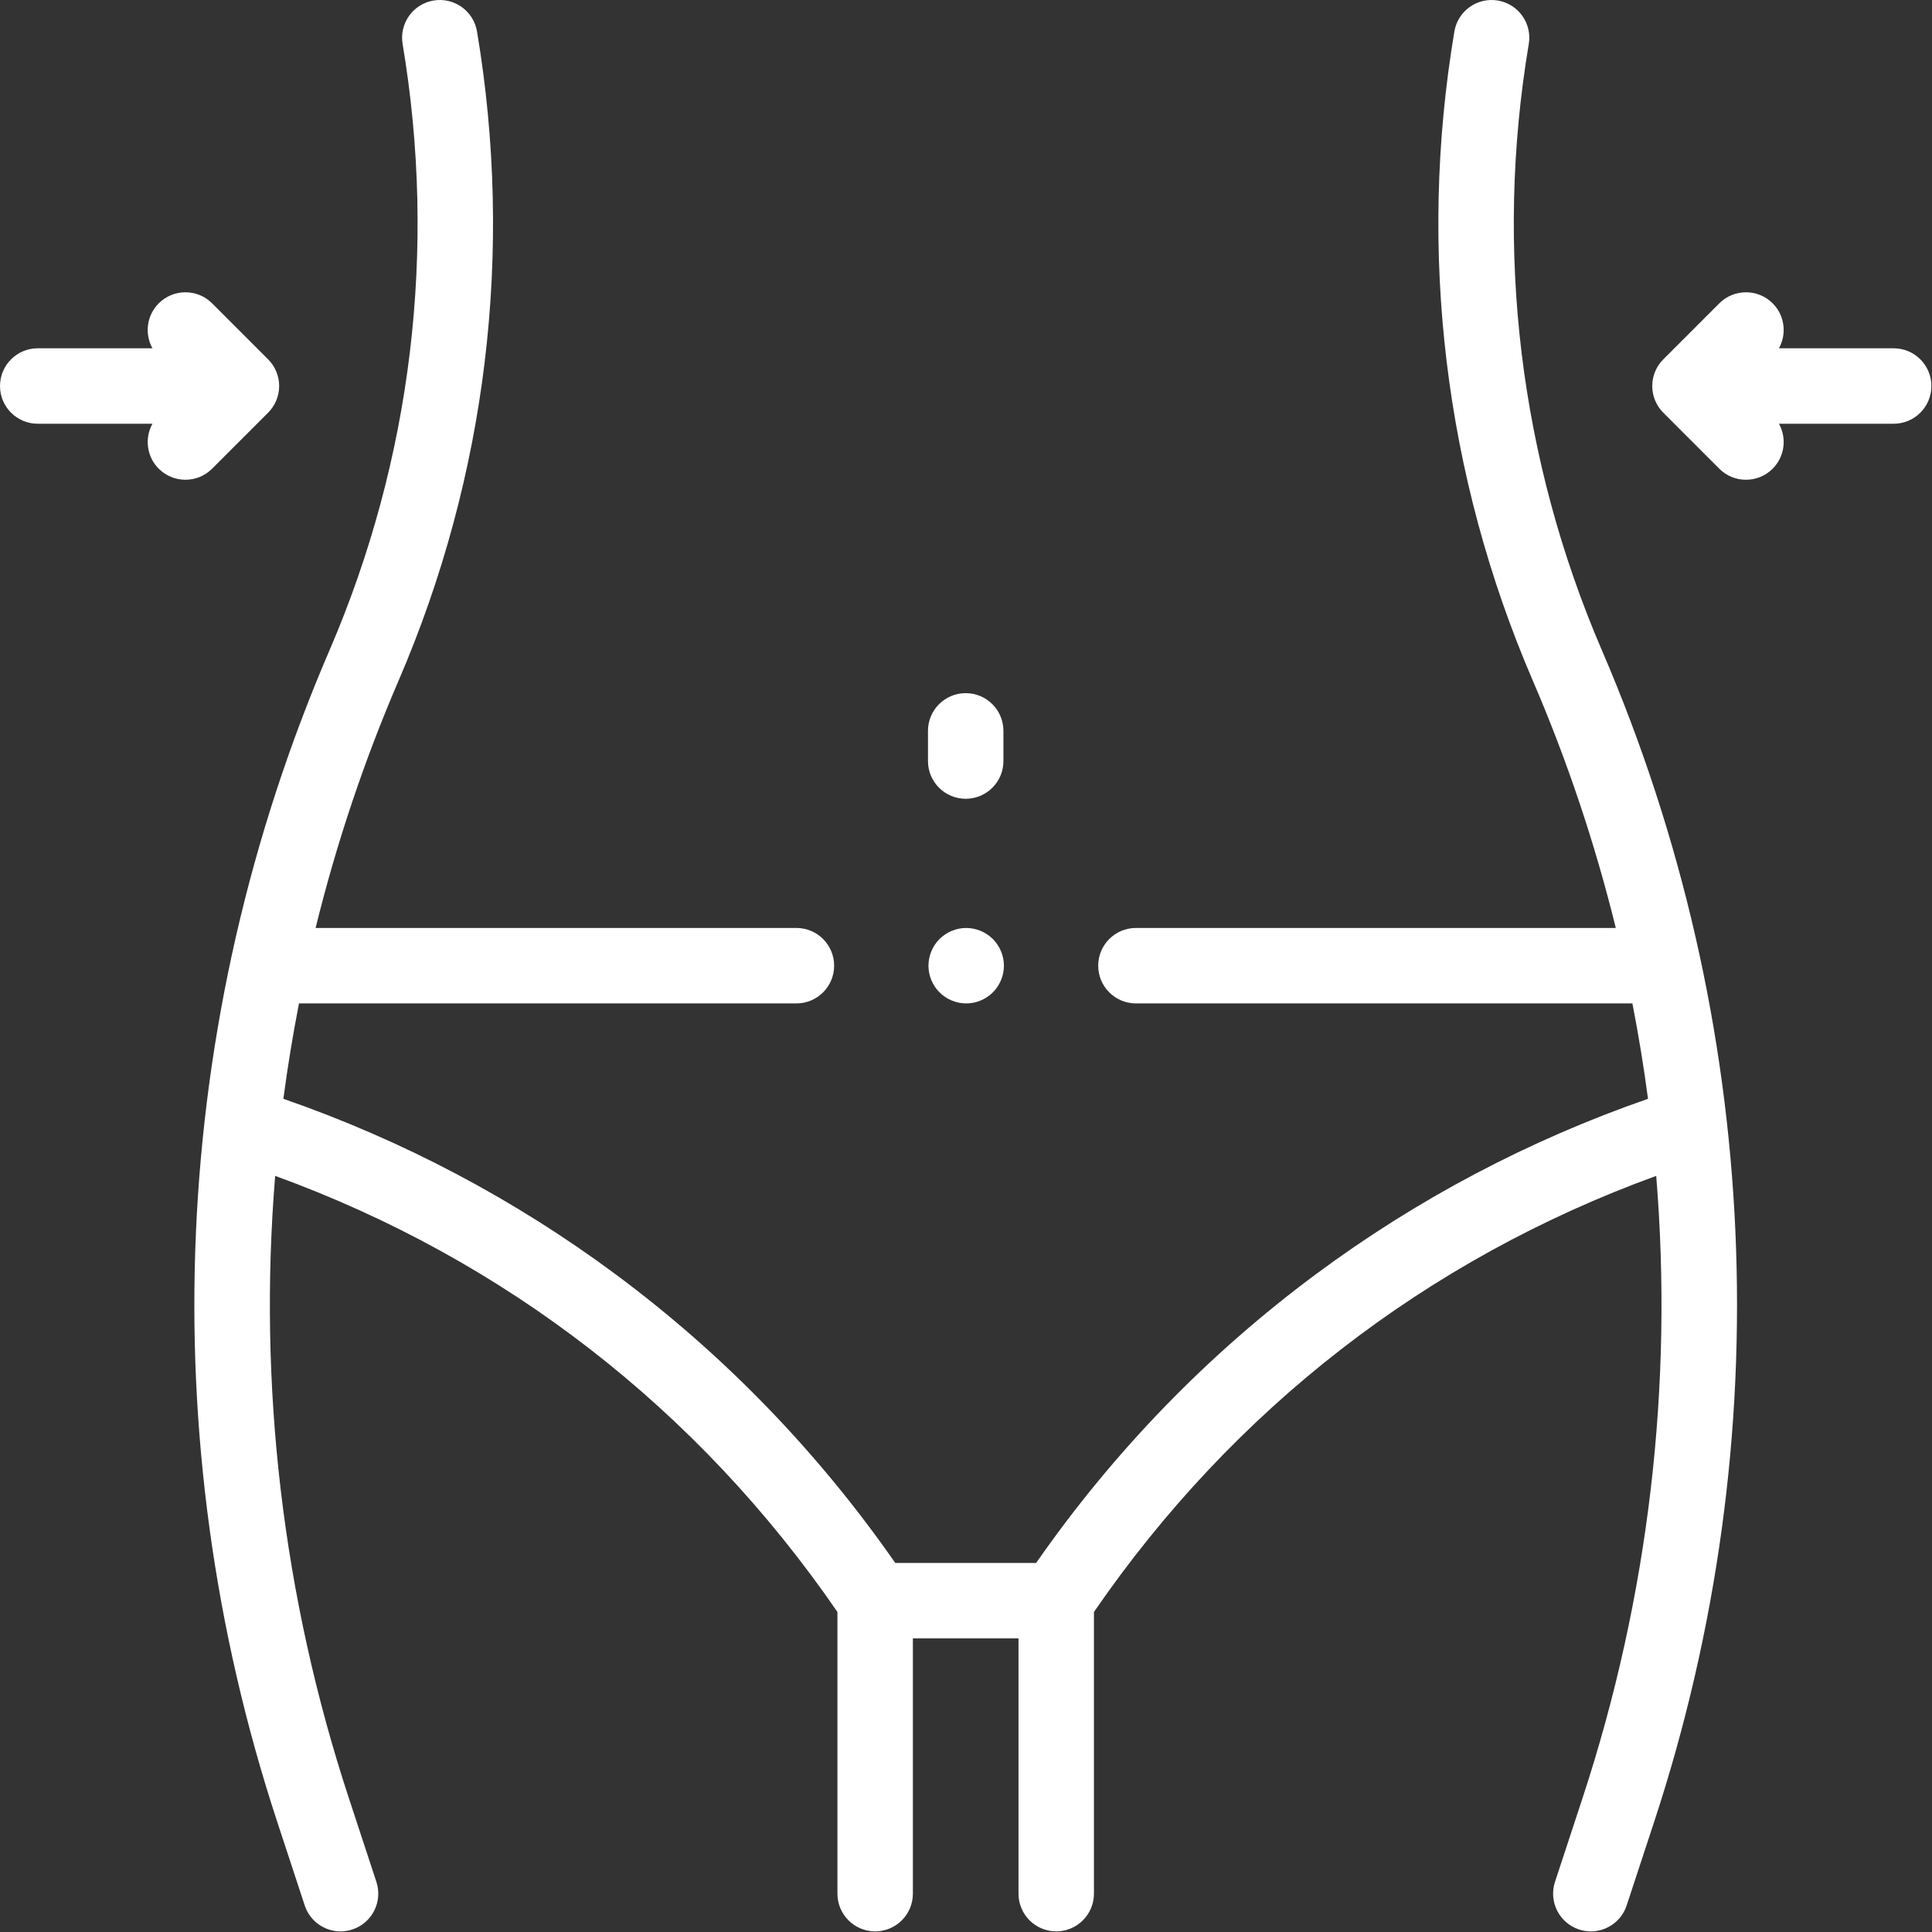 <svg style="fill-rule:evenodd;clip-rule:evenodd;stroke-linejoin:round;stroke-miterlimit:2;" xml:space="preserve" xmlns:xlink="http://www.w3.org/1999/xlink" xmlns="http://www.w3.org/2000/svg" version="1.1" viewBox="0 0 2134 2134" height="100%" width="100%"><rect x="0" y="0" width="2134" height="2134" fill="#333333" stroke="none"/><g id="XMLID_2401_"><g id="XMLID_113_"><g id="XMLID_115_"><path style="fill:#fff;fill-rule:nonzero;" d="M1688.62,48.562c3.808,-22.691 -11.504,-44.179 -34.2,-47.987c-22.675,-3.796 -44.179,11.508 -47.987,34.2c-40.741,242.873 -10.808,490.746 86.562,716.832c38.333,89.003 68.866,180.461 91.741,273.385l-530.038,-0c-23.012,-0 -41.666,18.658 -41.666,41.666c0,23.008 18.654,41.667 41.666,41.667l548.379,-0c6.813,34.974 12.596,70.103 17.242,105.366c-131.687,45.737 -254.915,110.761 -366.714,193.665c-119.536,88.645 -223.423,195.919 -309.152,319.018l-155.573,0c-85.729,-123.103 -189.62,-230.377 -309.152,-319.018c-111.795,-82.904 -235.023,-147.928 -366.714,-193.665c4.65,-35.259 10.429,-70.392 17.242,-105.366l549.437,-0c23.012,-0 41.666,-18.659 41.666,-41.667c0,-23.008 -18.654,-41.666 -41.666,-41.666l-531.092,-0c22.875,-92.928 53.412,-184.386 91.741,-273.39c97.37,-226.081 127.303,-473.958 86.562,-716.827c-3.808,-22.692 -25.3,-37.996 -47.987,-34.2c-22.696,3.808 -38.008,25.291 -34.2,47.987c38.087,227.032 10.104,458.747 -80.912,670.087c-176.594,410.038 -197.056,869.434 -57.616,1293.55l30.396,92.462c5.766,17.541 22.066,28.666 39.574,28.666c4.313,0 8.7,-0.675 13.021,-2.096c21.862,-7.191 33.758,-30.737 26.571,-52.595l-30.4,-92.462c-73.441,-223.381 -100.308,-457.009 -81.399,-687.324c253.402,92.054 467.079,257.661 621.049,481.68l-0,311.118c-0,23.008 18.654,41.667 41.666,41.667c23.013,-0 41.667,-18.659 41.667,-41.667l-0,-281.943l116.665,-0l0,281.943c0,23.008 18.654,41.667 41.667,41.667c23.012,-0 41.666,-18.659 41.666,-41.667l0,-311.118c153.97,-224.019 367.651,-389.626 621.049,-481.68c18.909,230.315 -7.958,463.943 -81.399,687.328l-30.4,92.458c-7.187,21.858 4.709,45.404 26.567,52.595c4.321,1.421 8.708,2.096 13.02,2.096c17.509,0 33.809,-11.125 39.575,-28.666l30.4,-92.458c139.44,-424.122 118.978,-883.518 -57.616,-1293.57c-91.012,-211.327 -118.995,-443.038 -80.908,-670.078Z" id="XMLID_122_"></path><path style="fill:#fff;fill-rule:nonzero;" d="M1066.67,882.289c23.012,-0 41.666,-18.658 41.666,-41.666l0,-33.333c0,-23.009 -18.654,-41.667 -41.666,-41.667c-23.013,0 -41.667,18.658 -41.667,41.667l0,33.333c0,23.008 18.654,41.666 41.667,41.666Z" id="XMLID_121_"></path><path style="fill:#fff;fill-rule:nonzero;" d="M2091.66,384.709l-126.724,0c8.804,-15.849 6.512,-36.212 -6.946,-49.67c-16.271,-16.262 -42.654,-16.266 -58.925,0l-61.874,61.875c-7.813,7.812 -12.204,18.412 -12.204,29.462c-0,11.05 4.391,21.645 12.204,29.462l61.874,61.879c8.138,8.133 18.8,12.204 29.463,12.204c10.662,-0 21.329,-4.071 29.462,-12.204c13.458,-13.458 15.754,-33.825 6.946,-49.675l126.724,0c23.012,0 41.666,-18.658 41.666,-41.666c0,-23.008 -18.654,-41.667 -41.666,-41.667Z" id="XMLID_120_"></path><path style="fill:#fff;fill-rule:nonzero;" d="M296.144,455.838c7.812,-7.817 12.204,-18.412 12.204,-29.462c-0,-11.05 -4.392,-21.65 -12.204,-29.462l-61.875,-61.875c-16.271,-16.266 -42.654,-16.266 -58.925,0c-13.458,13.458 -15.749,33.821 -6.945,49.67l-126.724,0c-23.013,0 -41.667,18.659 -41.667,41.667c0,23.008 18.654,41.666 41.667,41.666l126.724,0c-8.809,15.85 -6.513,36.217 6.945,49.675c8.138,8.133 18.8,12.204 29.463,12.204c10.662,-0 21.329,-4.071 29.462,-12.204l61.875,-61.879Z" id="XMLID_117_"></path><path style="fill:#fff;fill-rule:nonzero;" d="M1067.21,1025c-10.958,0 -21.708,4.454 -29.458,12.208c-7.791,7.75 -12.208,18.5 -12.208,29.459c-0,10.958 4.417,21.708 12.208,29.453c7.75,7.75 18.5,12.213 29.458,12.213c10.959,-0 21.708,-4.458 29.458,-12.213c7.75,-7.745 12.209,-18.495 12.209,-29.453c-0,-10.959 -4.459,-21.709 -12.209,-29.459c-7.791,-7.754 -18.499,-12.208 -29.458,-12.208Z" id="XMLID_116_"></path></g></g></g></svg>